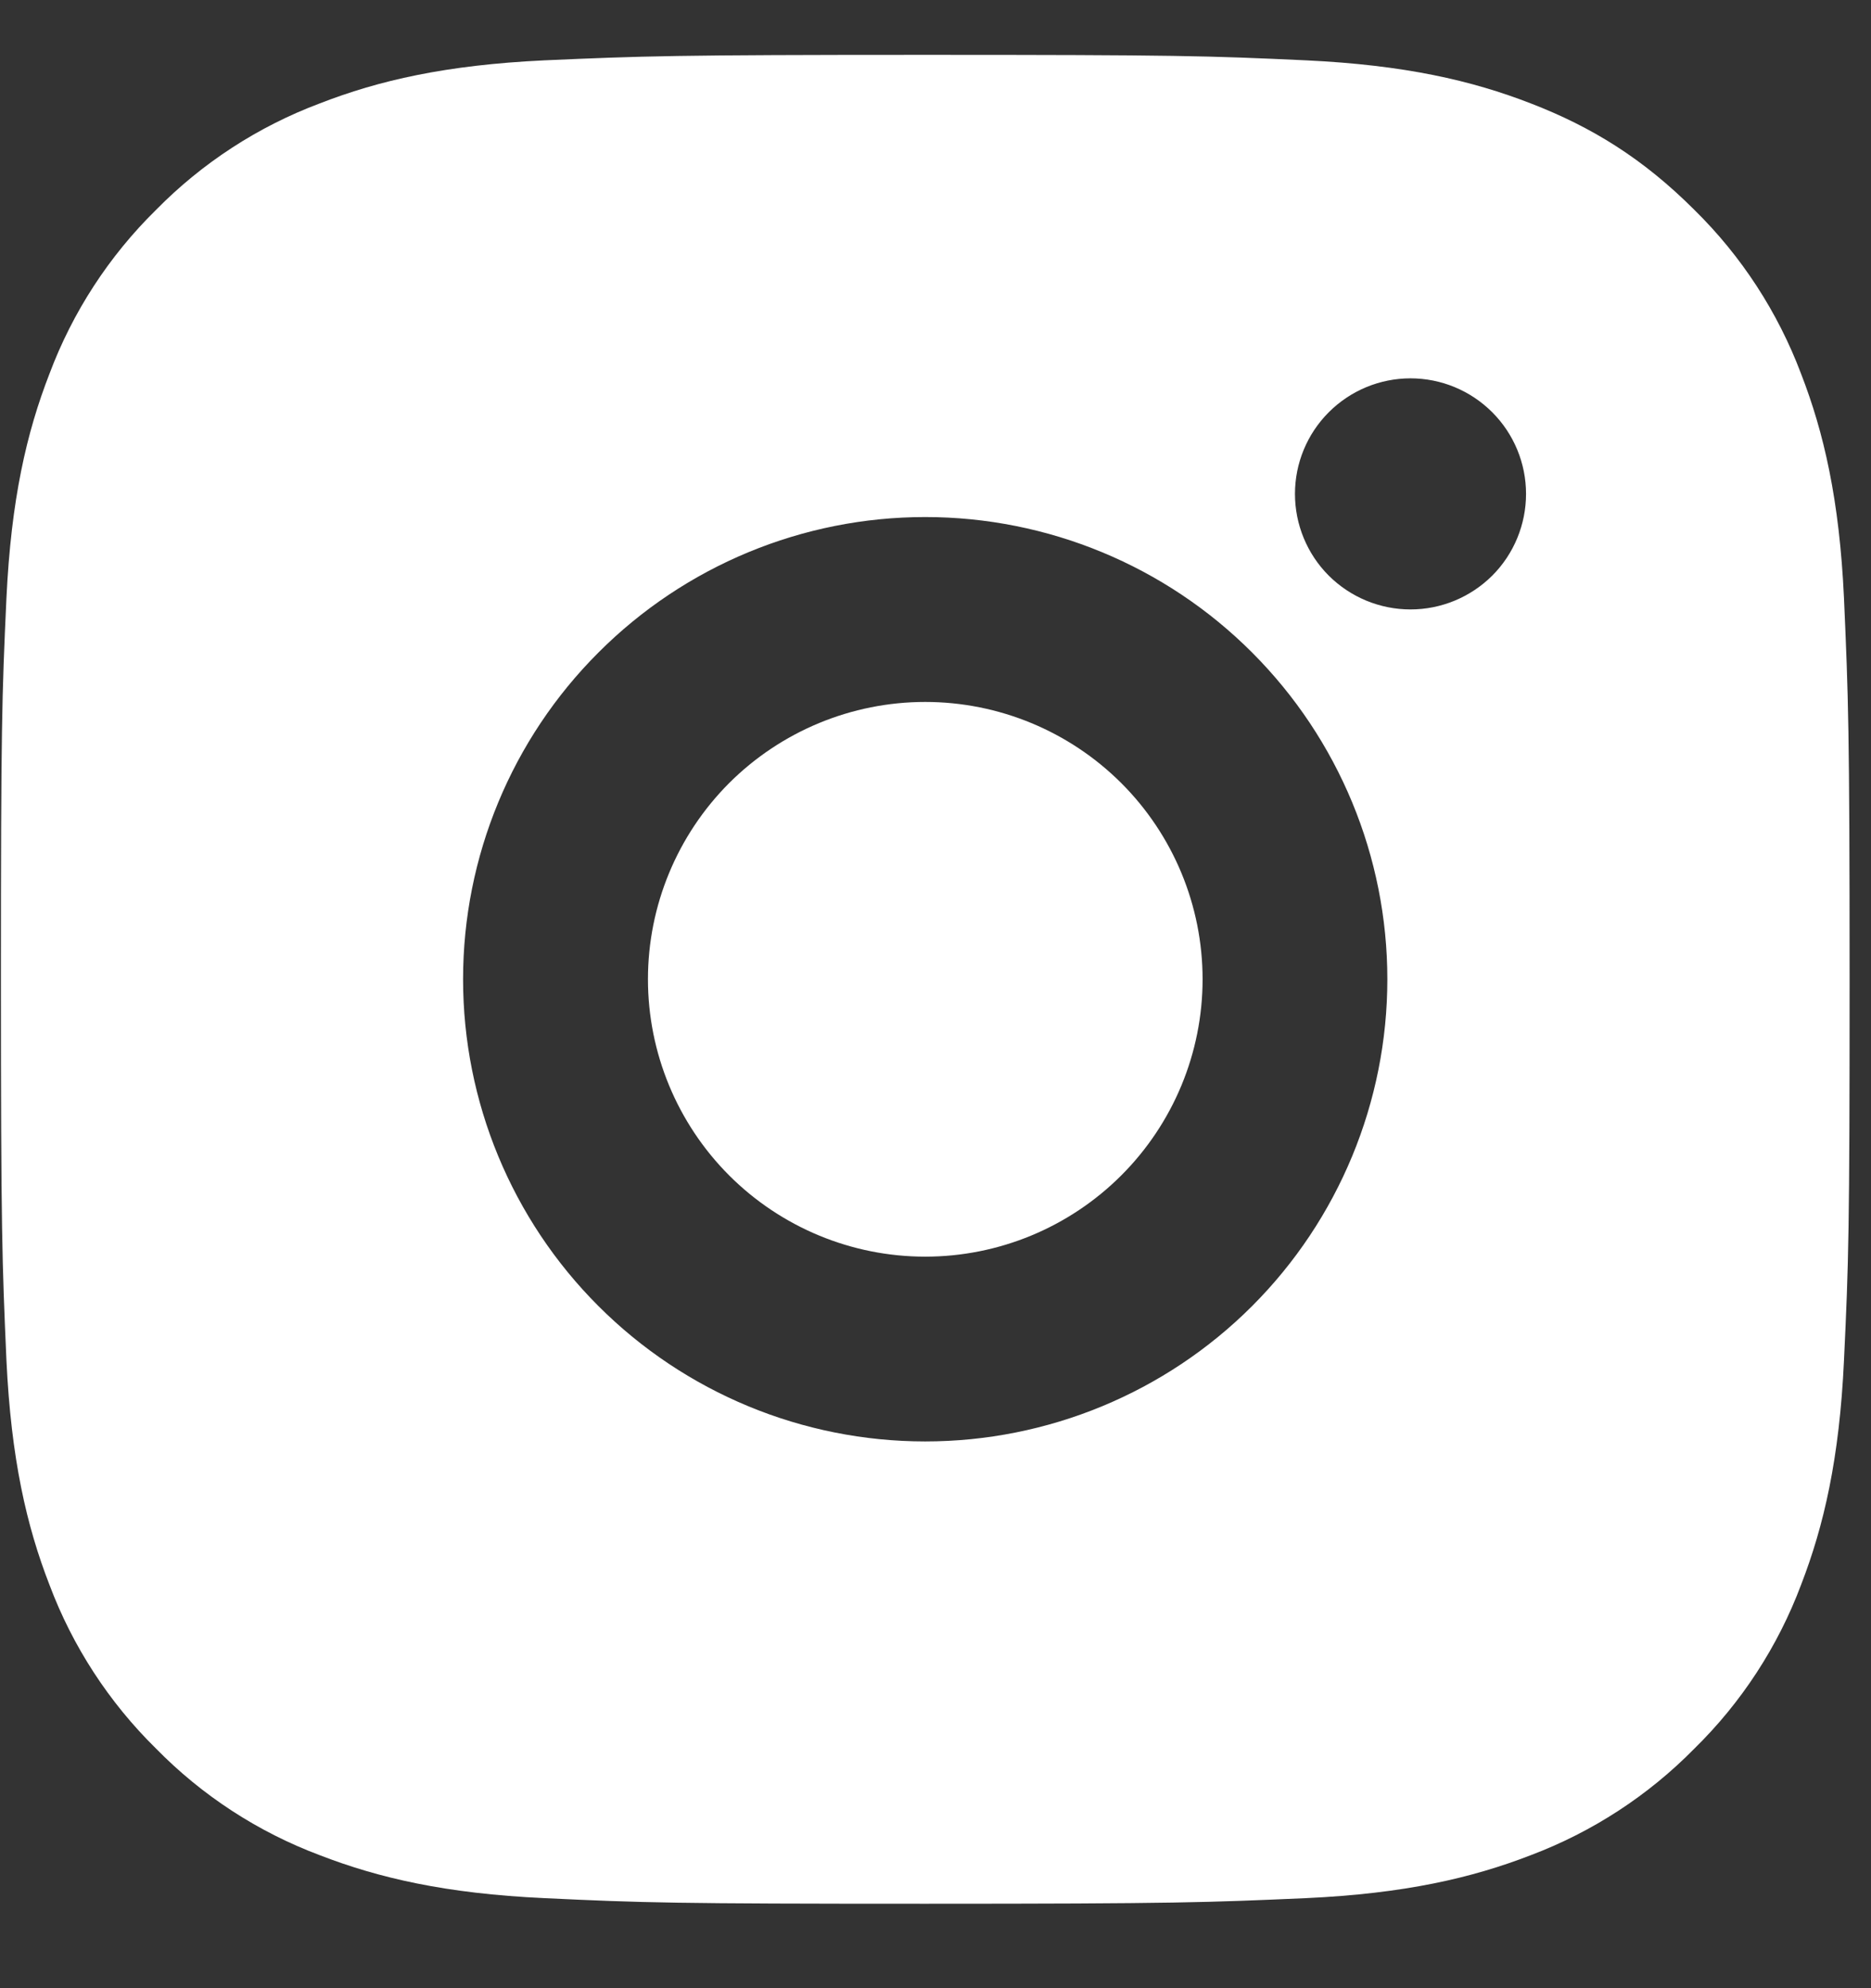 <svg width="16" height="17" viewBox="0 0 16 17" fill="none" xmlns="http://www.w3.org/2000/svg">
<rect x="0" y="0" width="16" height="17" fill="#333333" stroke="none"/>
<path d="M7.912 0.469C10.06 0.469 10.328 0.477 11.17 0.516C12.012 0.556 12.585 0.688 13.09 0.884C13.611 1.085 14.051 1.356 14.49 1.795C14.892 2.19 15.203 2.668 15.402 3.196C15.597 3.699 15.73 4.273 15.769 5.115C15.806 5.958 15.817 6.226 15.817 8.373C15.817 10.521 15.809 10.789 15.769 11.631C15.73 12.473 15.597 13.046 15.402 13.551C15.204 14.078 14.893 14.556 14.49 14.951C14.095 15.353 13.617 15.664 13.09 15.863C12.586 16.058 12.012 16.191 11.17 16.23C10.328 16.267 10.06 16.278 7.912 16.278C5.765 16.278 5.497 16.27 4.654 16.23C3.812 16.191 3.239 16.058 2.735 15.863C2.207 15.665 1.729 15.354 1.334 14.951C0.932 14.556 0.621 14.078 0.423 13.551C0.227 13.047 0.095 12.473 0.055 11.631C0.018 10.789 0.008 10.521 0.008 8.373C0.008 6.226 0.016 5.958 0.055 5.115C0.095 4.272 0.227 3.7 0.423 3.196C0.621 2.668 0.932 2.19 1.334 1.795C1.729 1.393 2.207 1.082 2.735 0.884C3.239 0.688 3.811 0.556 4.654 0.516C5.497 0.479 5.765 0.469 7.912 0.469ZM7.912 4.421C6.864 4.421 5.859 4.837 5.118 5.579C4.376 6.32 3.96 7.325 3.96 8.373C3.96 9.421 4.376 10.427 5.118 11.168C5.859 11.909 6.864 12.325 7.912 12.325C8.96 12.325 9.966 11.909 10.707 11.168C11.448 10.427 11.864 9.421 11.864 8.373C11.864 7.325 11.448 6.32 10.707 5.579C9.966 4.837 8.96 4.421 7.912 4.421V4.421ZM13.05 4.223C13.05 3.961 12.946 3.71 12.761 3.525C12.575 3.339 12.324 3.235 12.062 3.235C11.8 3.235 11.549 3.339 11.363 3.525C11.178 3.71 11.074 3.961 11.074 4.223C11.074 4.485 11.178 4.737 11.363 4.922C11.549 5.107 11.8 5.211 12.062 5.211C12.324 5.211 12.575 5.107 12.761 4.922C12.946 4.737 13.05 4.485 13.05 4.223ZM7.912 6.002C8.541 6.002 9.144 6.252 9.589 6.696C10.034 7.141 10.284 7.744 10.284 8.373C10.284 9.002 10.034 9.605 9.589 10.05C9.144 10.495 8.541 10.745 7.912 10.745C7.283 10.745 6.68 10.495 6.235 10.05C5.791 9.605 5.541 9.002 5.541 8.373C5.541 7.744 5.791 7.141 6.235 6.696C6.68 6.252 7.283 6.002 7.912 6.002V6.002Z" fill="white"/>
</svg>
